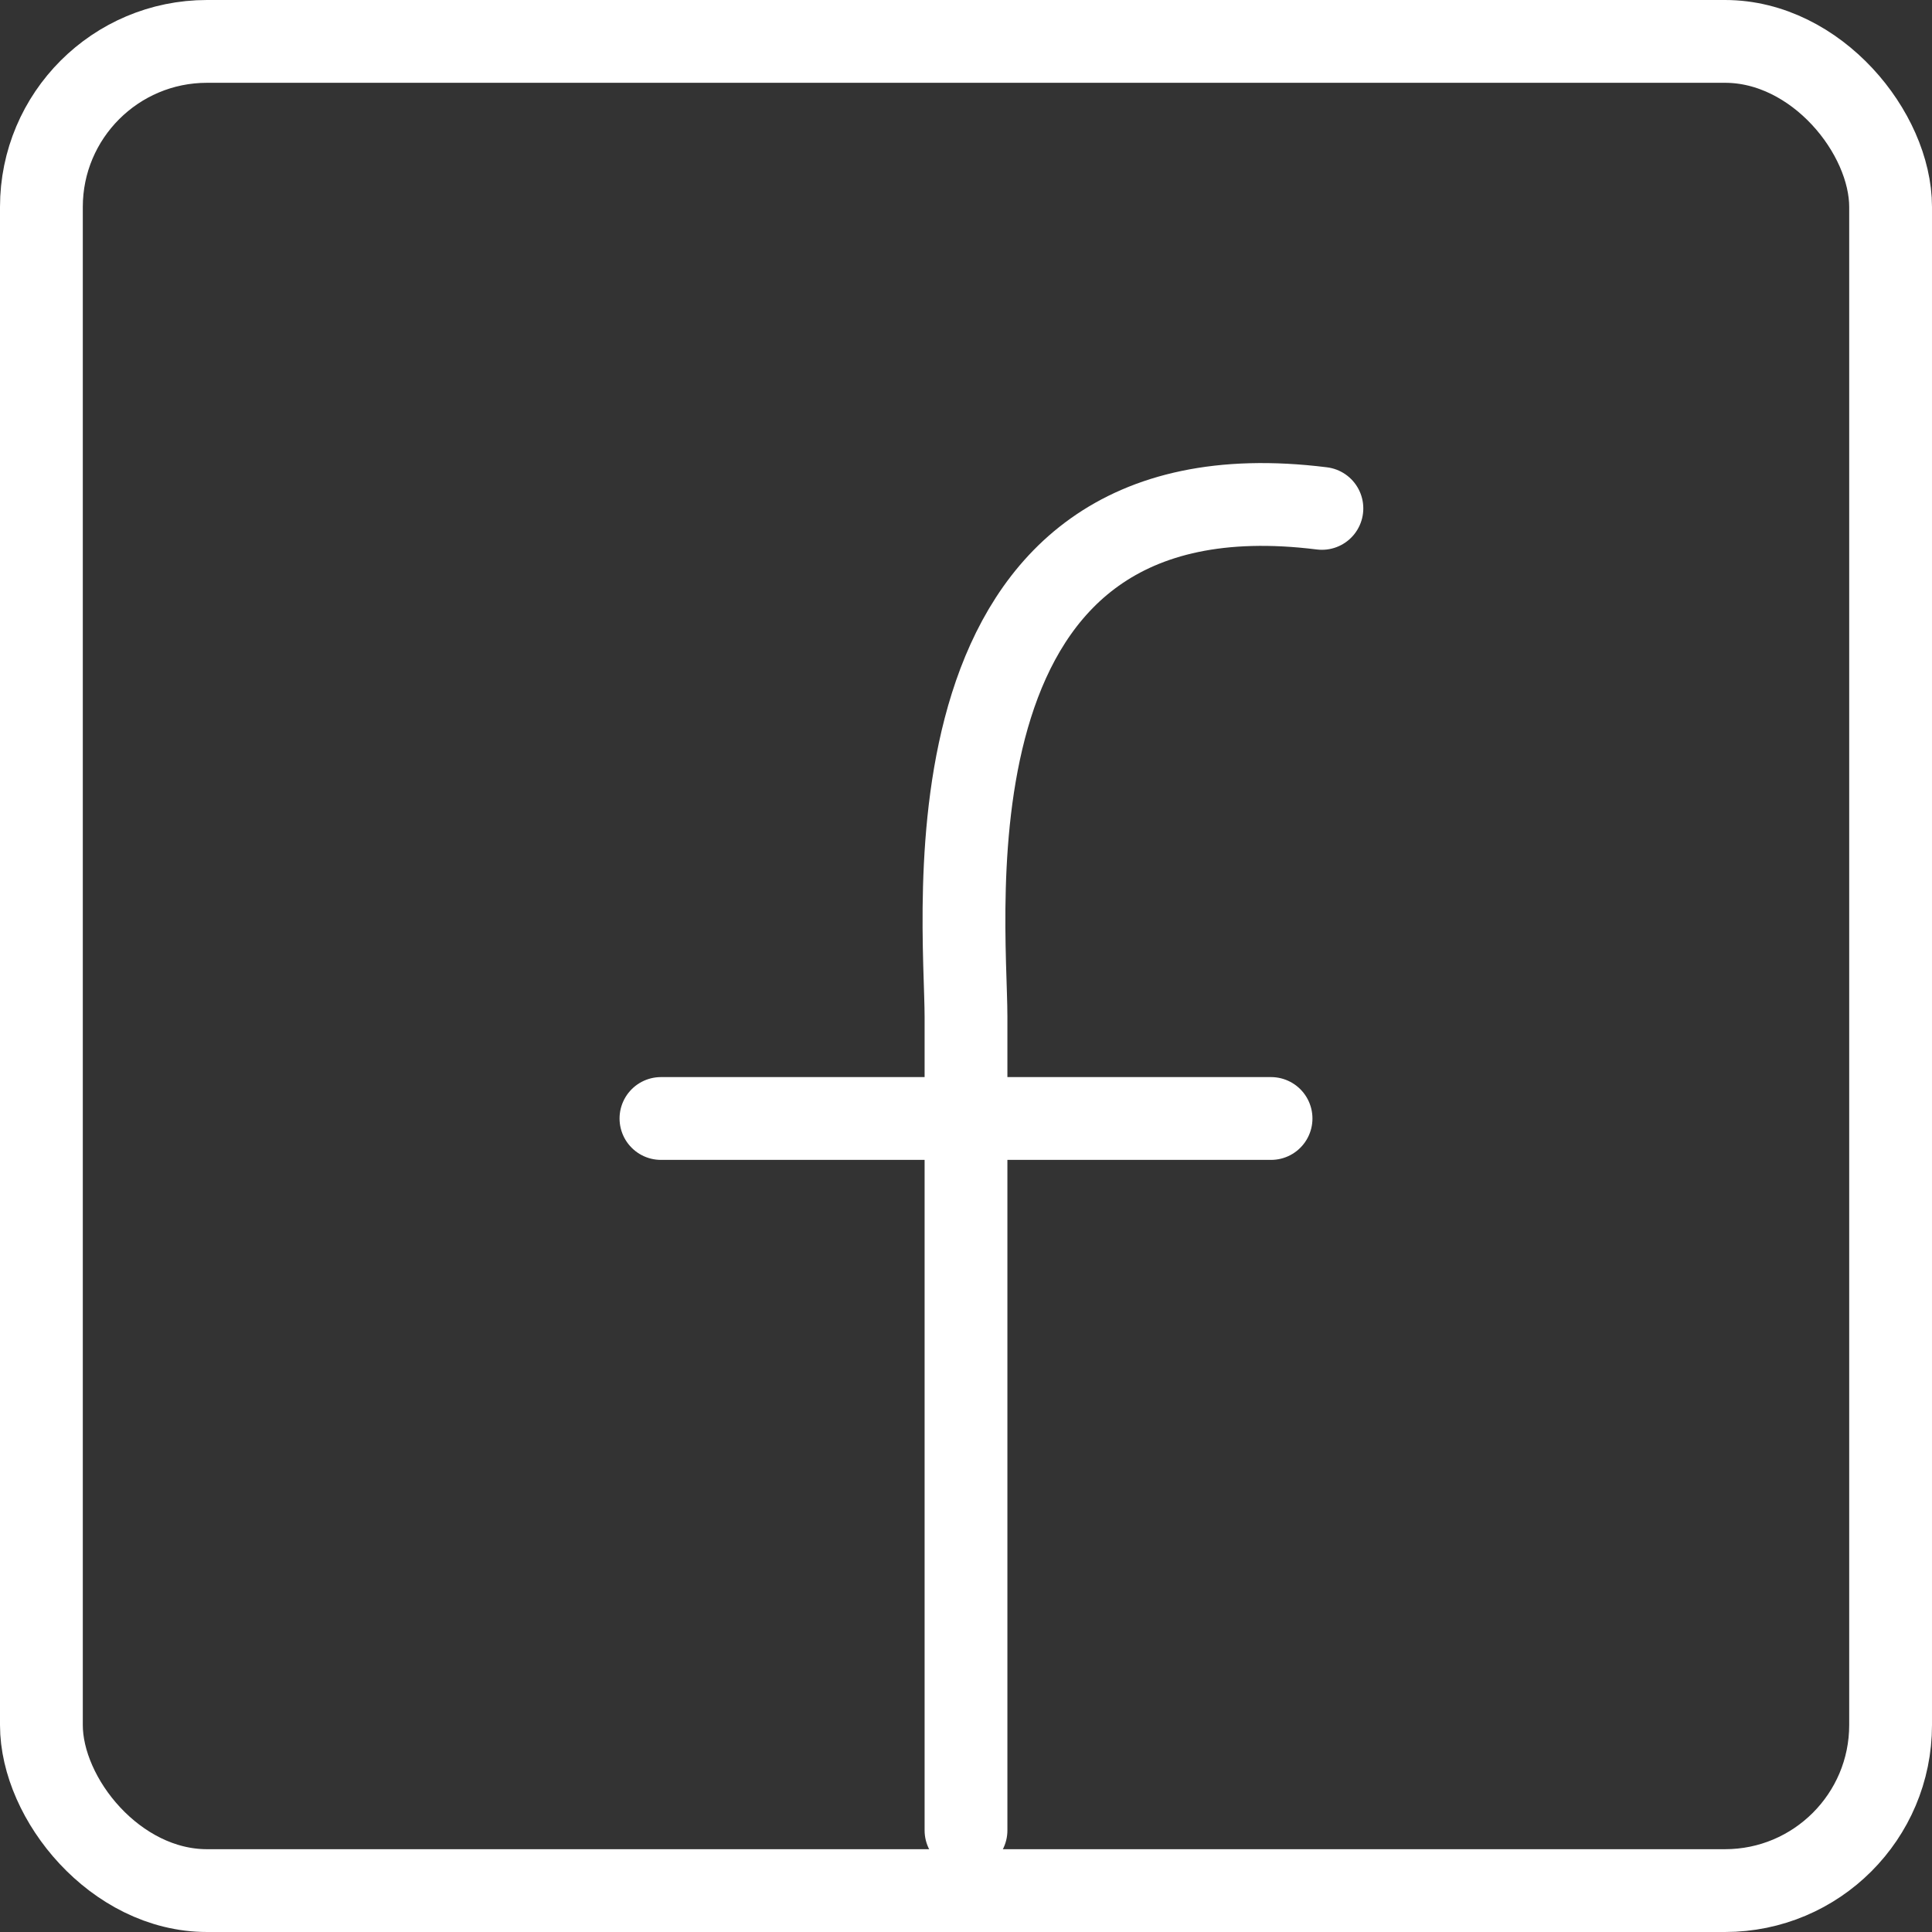 <svg width="28" height="28" fill="none" xmlns="http://www.w3.org/2000/svg">
    <rect width="100%" height="100%" fill="#333333" stroke="none"/>
    <rect x=".6" y=".6" width="26.8" height="26.8" rx="2.4" stroke="#fff" stroke-width="1.2"/>
    <path d="M19.158 7.368C13.263 6.632 14 13.263 14 14.737v11.79M9.579 16.21h8.842" stroke="#fff" stroke-width="1.2"
          stroke-linecap="round"/>
</svg>